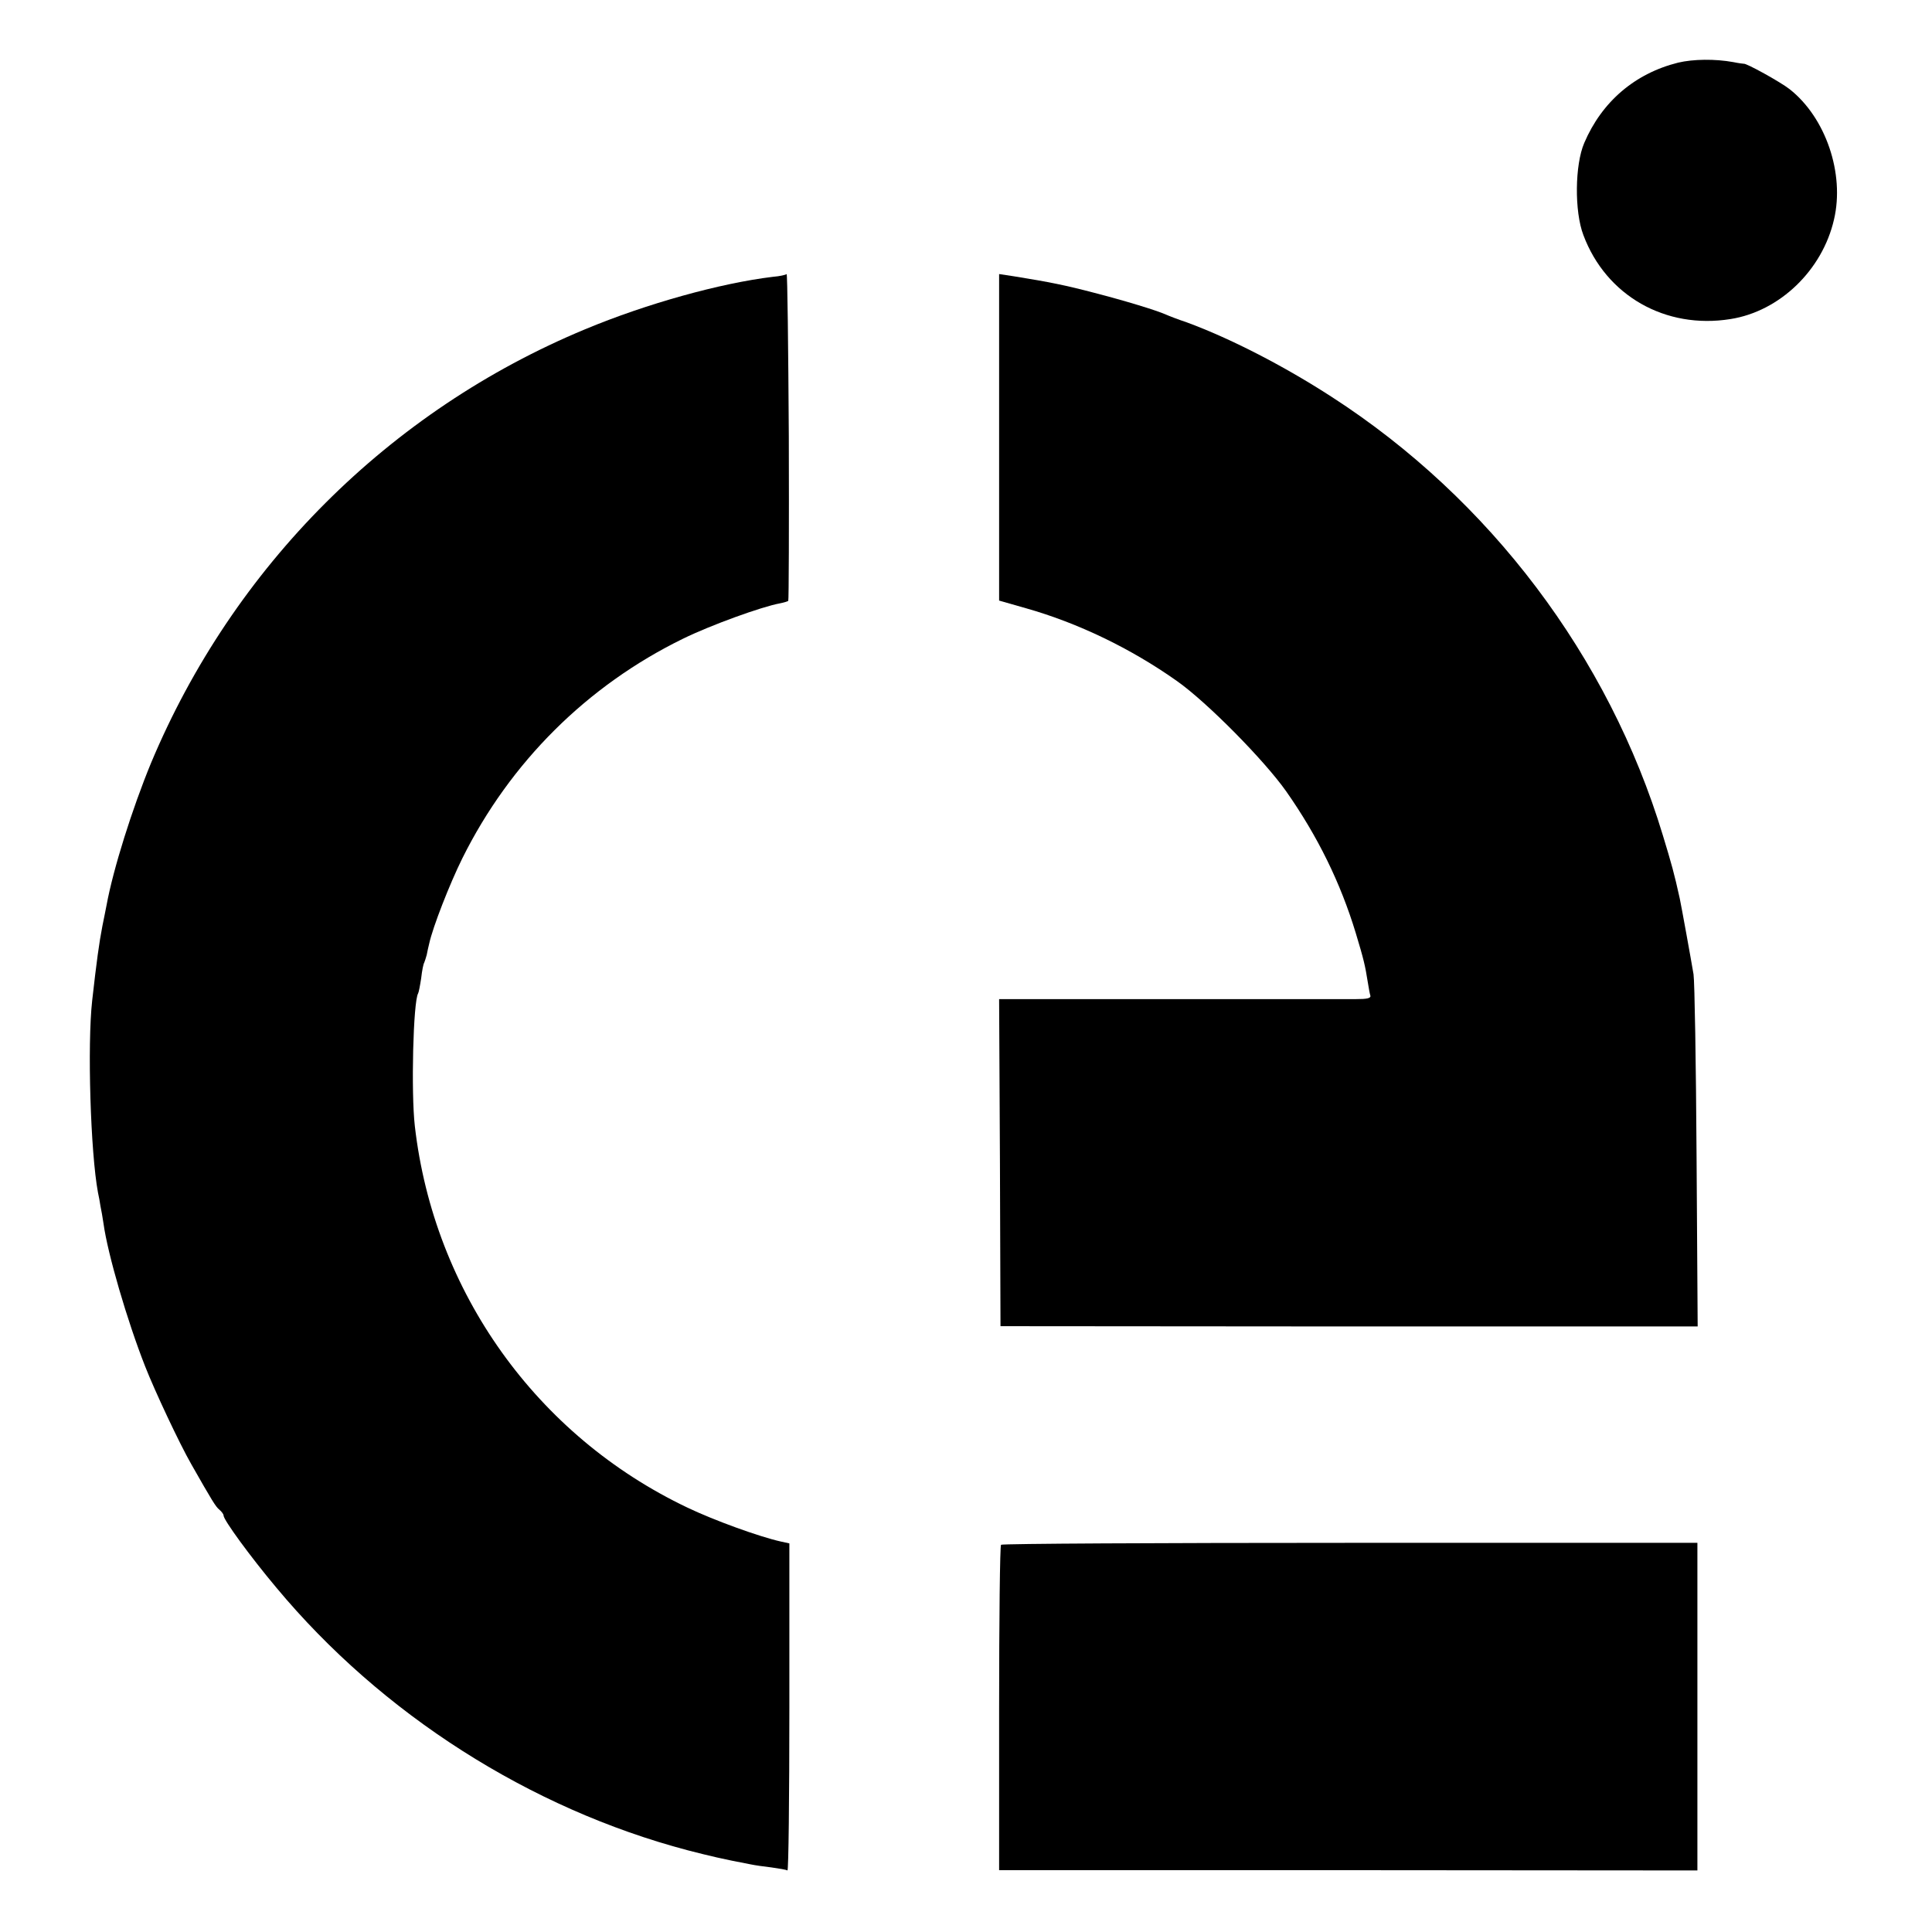 <?xml version="1.0" standalone="no"?>
<!DOCTYPE svg PUBLIC "-//W3C//DTD SVG 20010904//EN"
 "http://www.w3.org/TR/2001/REC-SVG-20010904/DTD/svg10.dtd">
<svg version="1.0" xmlns="http://www.w3.org/2000/svg"
 width="700pt" height="700pt" viewBox="0 0 700 700"
 preserveAspectRatio="xMidYMid meet">
<g transform="translate(0,700) scale(0.1,-0.1)"
fill="#000000" stroke="none">
<path d="M6080 6773 c-156 -39 -276 -141 -340 -291 -34 -79 -36 -248 -3 -334
82 -219 297 -342 533 -304 178 28 333 177 375 361 39 166 -30 369 -161 472
-33 26 -158 95 -166 92 -2 0 -19 2 -38 6 -66 12 -145 11 -200 -2z"/>
<path d="M2850 6007 c-3 -3 -25 -8 -50 -10 -190 -23 -457 -97 -680 -190 -710
-295 -1275 -860 -1573 -1572 -68 -165 -137 -384 -161 -515 -3 -14 -9 -47 -15
-75 -12 -62 -21 -128 -37 -270 -18 -160 -6 -551 21 -696 3 -13 7 -35 9 -49 3
-14 8 -42 11 -63 15 -110 86 -353 151 -518 34 -87 124 -279 167 -354 75 -132
89 -155 102 -165 8 -7 15 -16 15 -21 0 -16 97 -149 191 -261 382 -459 919
-801 1491 -952 82 -21 123 -31 228 -51 14 -3 48 -8 75 -11 28 -4 53 -8 58 -11
4 -2 7 263 7 591 l0 594 -32 7 c-76 17 -240 76 -338 123 -546 260 -918 781
-987 1382 -14 122 -6 451 12 481 2 3 7 28 11 55 3 27 8 52 11 56 2 5 6 17 9
28 2 11 6 29 9 41 13 60 74 216 120 309 173 348 452 626 800 796 100 49 285
116 351 128 15 3 28 7 30 9 2 2 3 270 2 596 -2 326 -5 590 -8 588z"/>
<path d="M3620 5415 l0 -591 98 -28 c187 -53 379 -145 547 -264 109 -77 316
-287 395 -399 115 -164 197 -332 252 -513 29 -96 34 -117 44 -180 3 -19 7 -41
9 -47 3 -10 -12 -13 -53 -13 -31 0 -335 0 -674 0 l-618 0 3 -593 2 -592 1263
-1 1263 0 -4 615 c-2 339 -7 636 -11 661 -9 54 -44 247 -50 275 -20 91 -30
126 -61 228 -196 648 -627 1219 -1200 1589 -176 114 -370 213 -525 270 -30 10
-64 23 -75 28 -36 16 -148 50 -260 79 -103 27 -161 39 -292 60 l-53 8 0 -592z"/>
<path d="M3627 1403 c-4 -3 -7 -270 -7 -593 l0 -586 1265 0 1265 -1 0 594 0
593 -1258 0 c-693 0 -1262 -3 -1265 -7z"/>
</g>
</svg>
